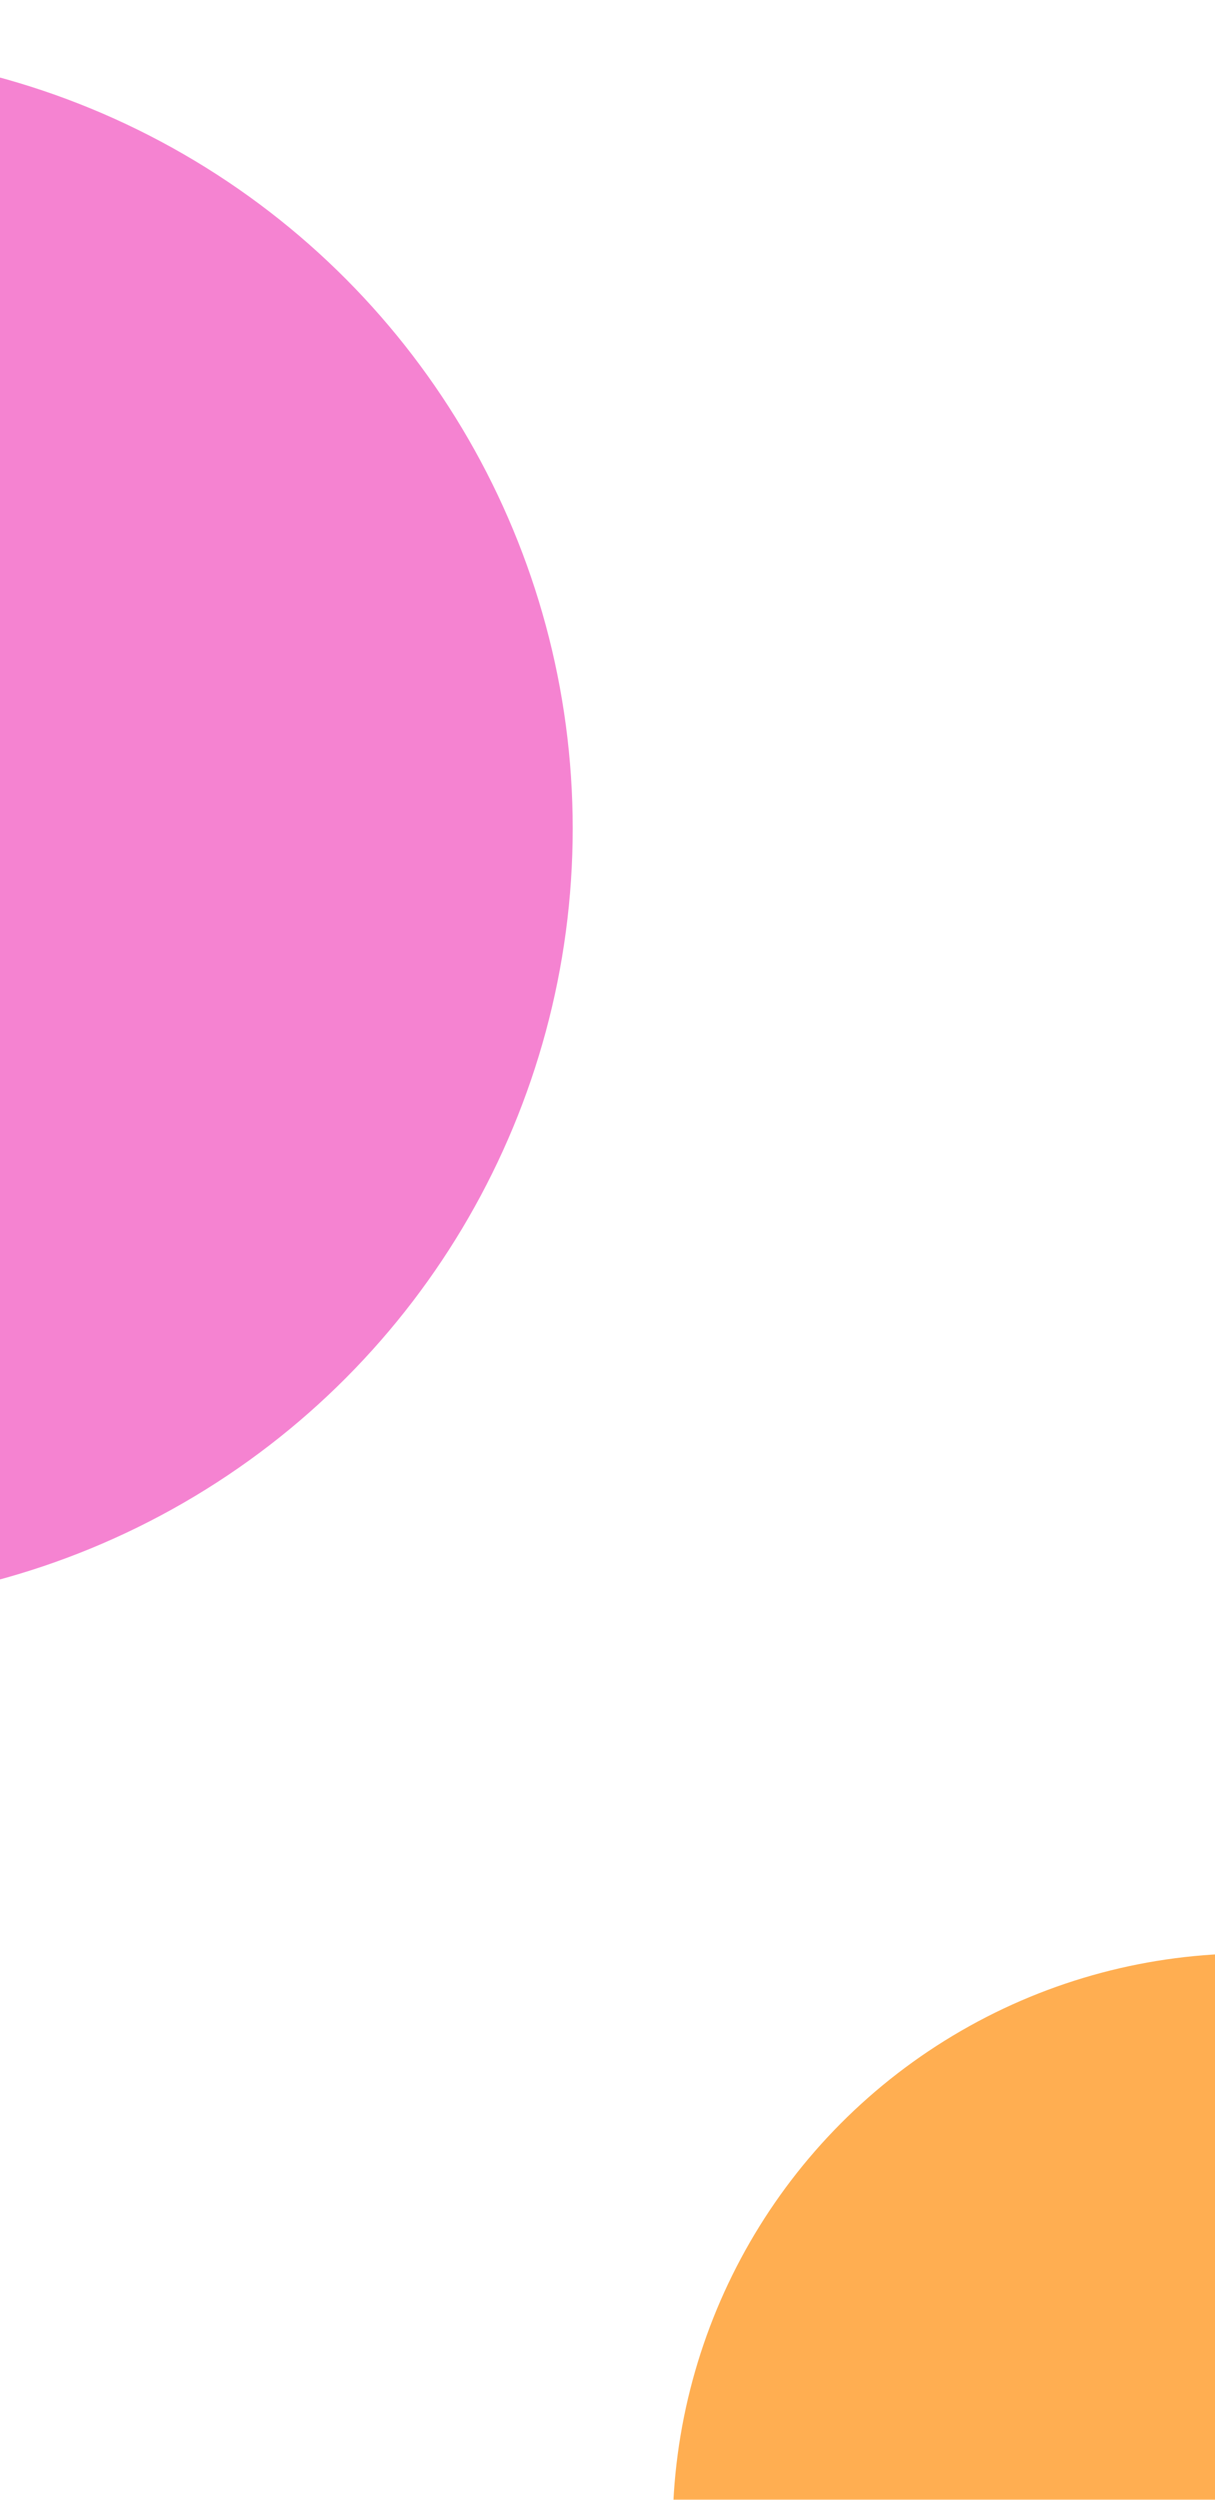 <?xml version="1.0" encoding="UTF-8"?> <svg xmlns="http://www.w3.org/2000/svg" width="681" height="1400" viewBox="0 0 681 1400" fill="none"><g clip-path="url(#clip0_821_11998)"><g opacity="0.8" filter="url(#filter0_f_821_11998)"><circle cx="-115" cy="464" r="436" fill="#F264C6"></circle></g><g opacity="0.8" filter="url(#filter1_f_821_11998)"><circle cx="700.5" cy="1417.5" r="323.5" fill="#FF9A26"></circle></g></g><defs><filter id="filter0_f_821_11998" x="-751" y="-172" width="1272" height="1272" filterUnits="userSpaceOnUse" color-interpolation-filters="sRGB"><feFlood flood-opacity="0" result="BackgroundImageFix"></feFlood><feBlend mode="normal" in="SourceGraphic" in2="BackgroundImageFix" result="shape"></feBlend><feGaussianBlur stdDeviation="100" result="effect1_foregroundBlur_821_11998"></feGaussianBlur></filter><filter id="filter1_f_821_11998" x="177" y="894" width="1047" height="1047" filterUnits="userSpaceOnUse" color-interpolation-filters="sRGB"><feFlood flood-opacity="0" result="BackgroundImageFix"></feFlood><feBlend mode="normal" in="SourceGraphic" in2="BackgroundImageFix" result="shape"></feBlend><feGaussianBlur stdDeviation="100" result="effect1_foregroundBlur_821_11998"></feGaussianBlur></filter><clipPath id="clip0_821_11998"><rect width="681" height="1400" fill="white"></rect></clipPath></defs></svg> 